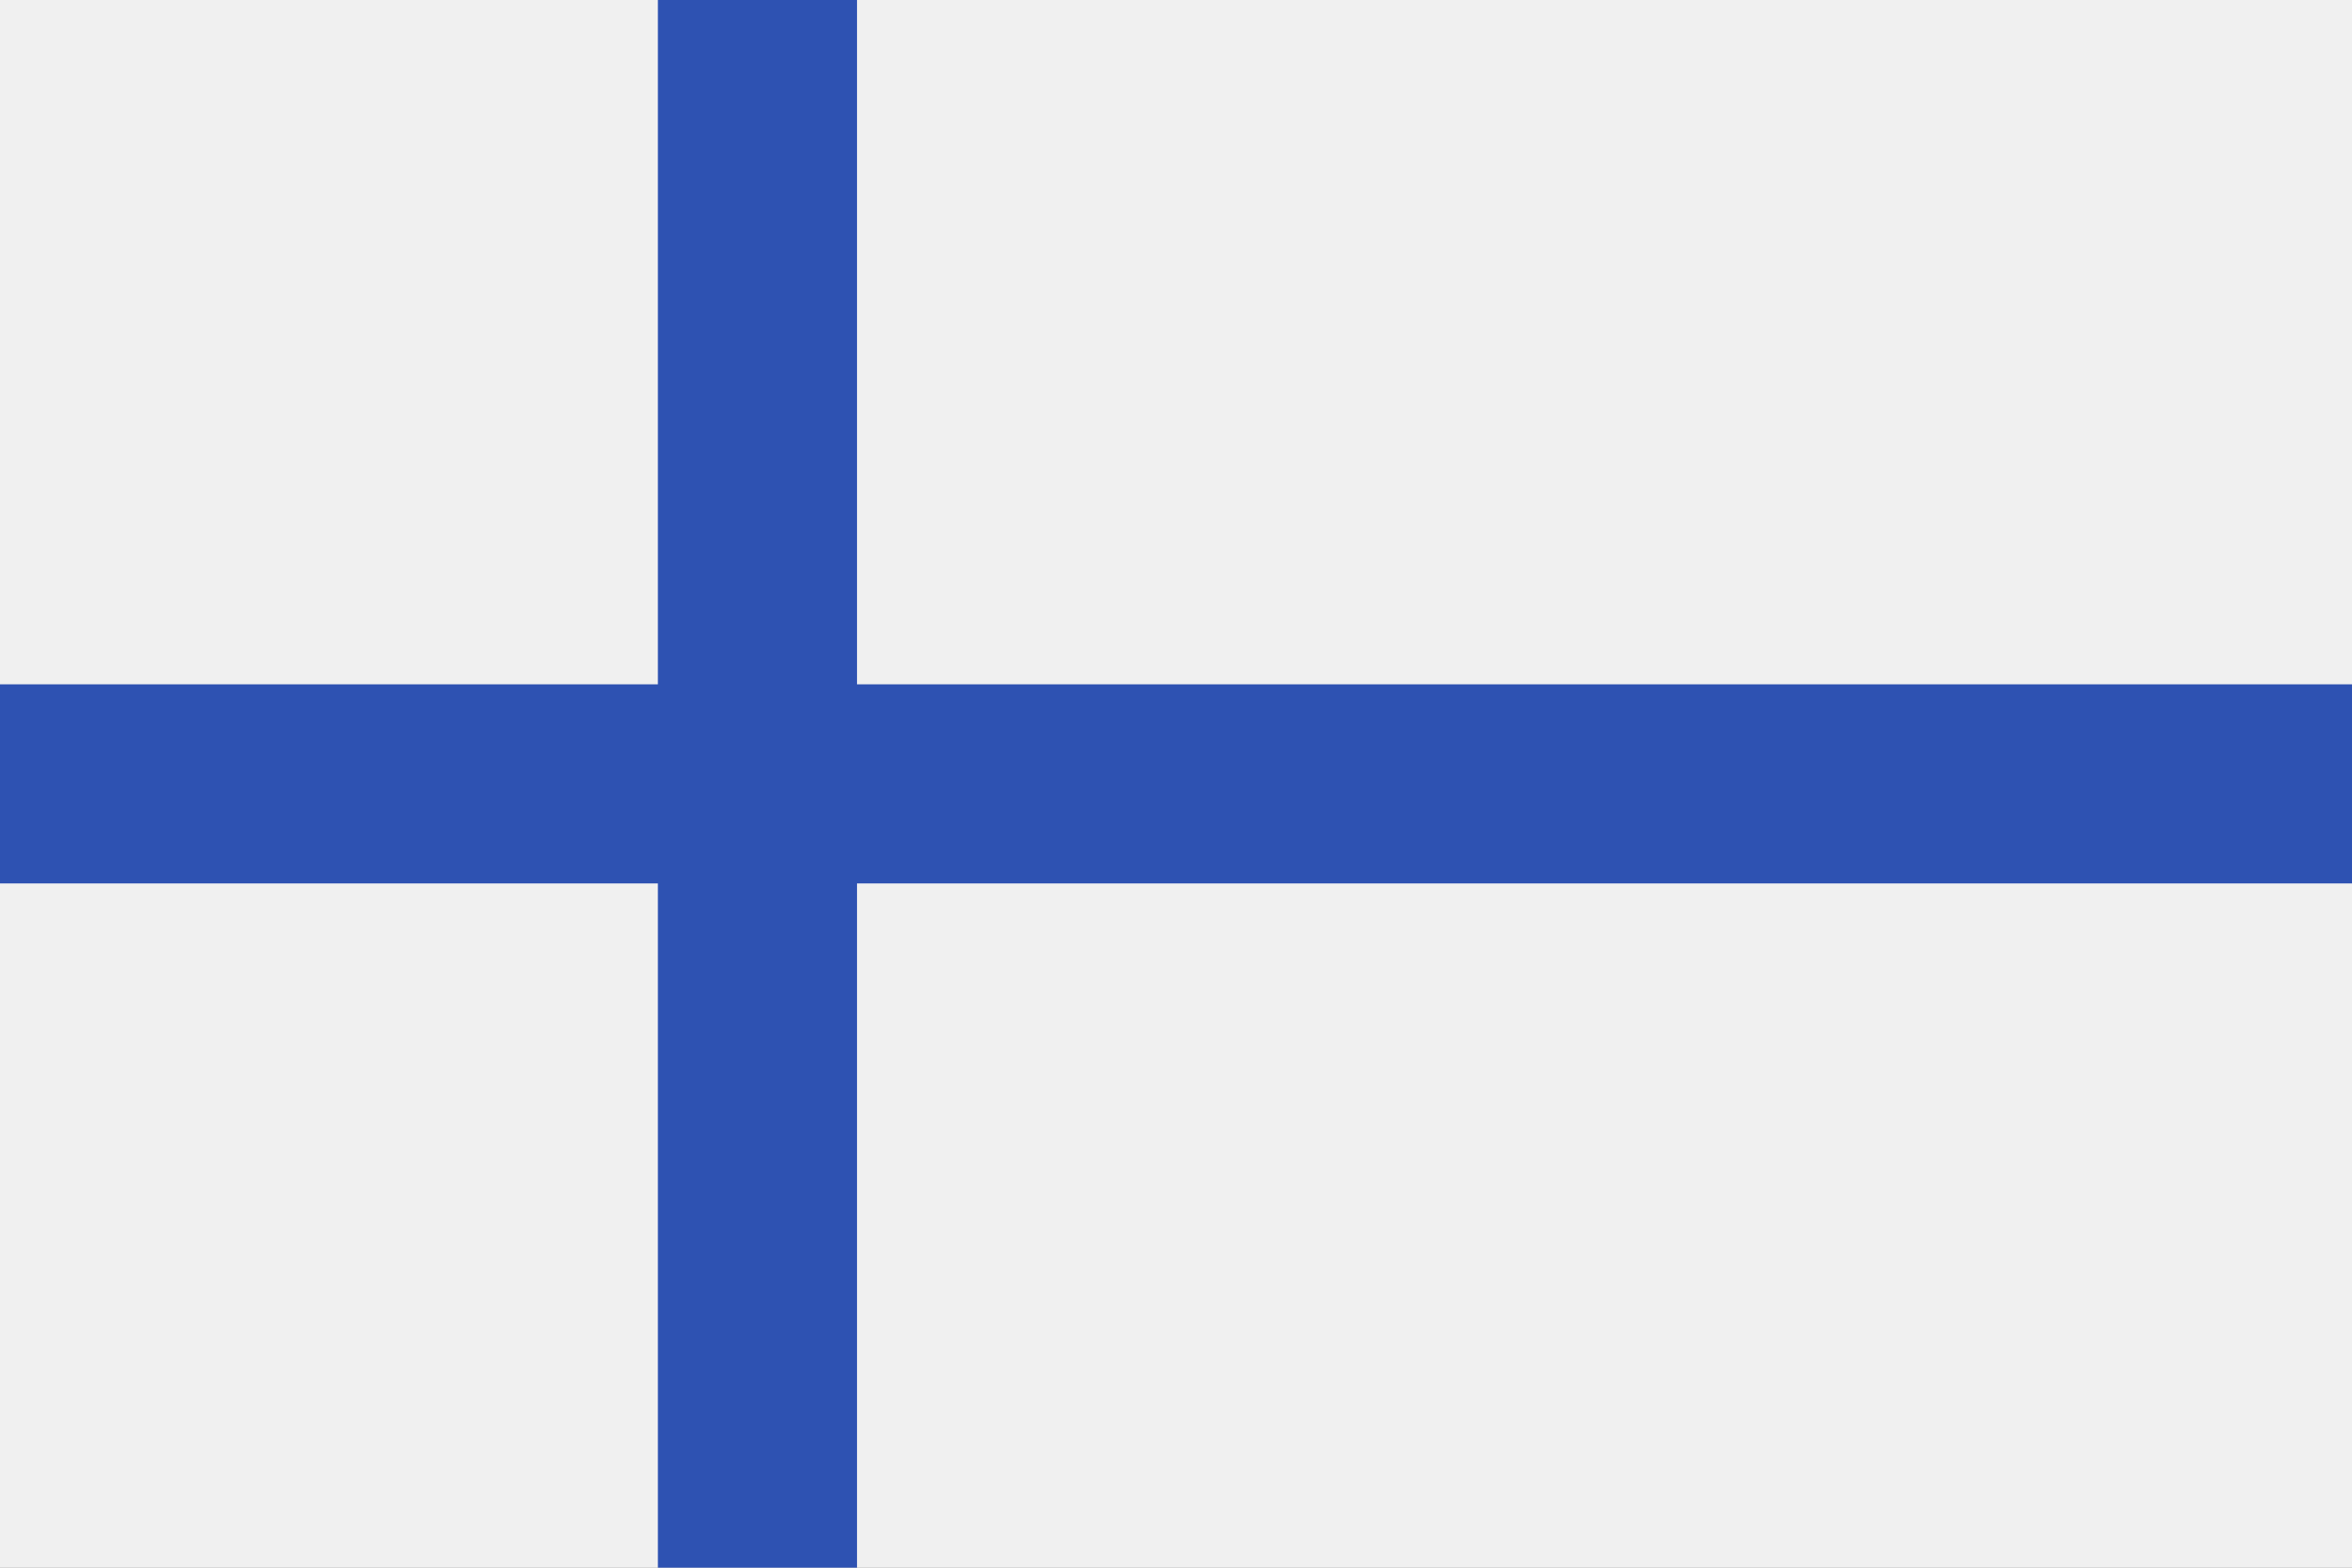 <svg width="24" height="16" viewBox="0 0 24 16" fill="none" xmlns="http://www.w3.org/2000/svg">
<rect x="0" y="0" width="24" height="16" fill="#808080" stroke="none"/>
<g clip-path="url(#clip0_2479_3154)">
<path d="M24.381 -0.127H0V16.127H24.381V-0.127Z" fill="#F0F0F0"/>
<path d="M24.381 6.984V9.016H8.745V16.127H6.713V9.016H0V6.984H6.713V-0.127H8.745V6.984H24.381Z" fill="#2E52B2"/>
</g>
<defs>
<clipPath id="clip0_2479_3154">
<rect width="24" height="16" fill="white"/>
</clipPath>
</defs>
</svg>

